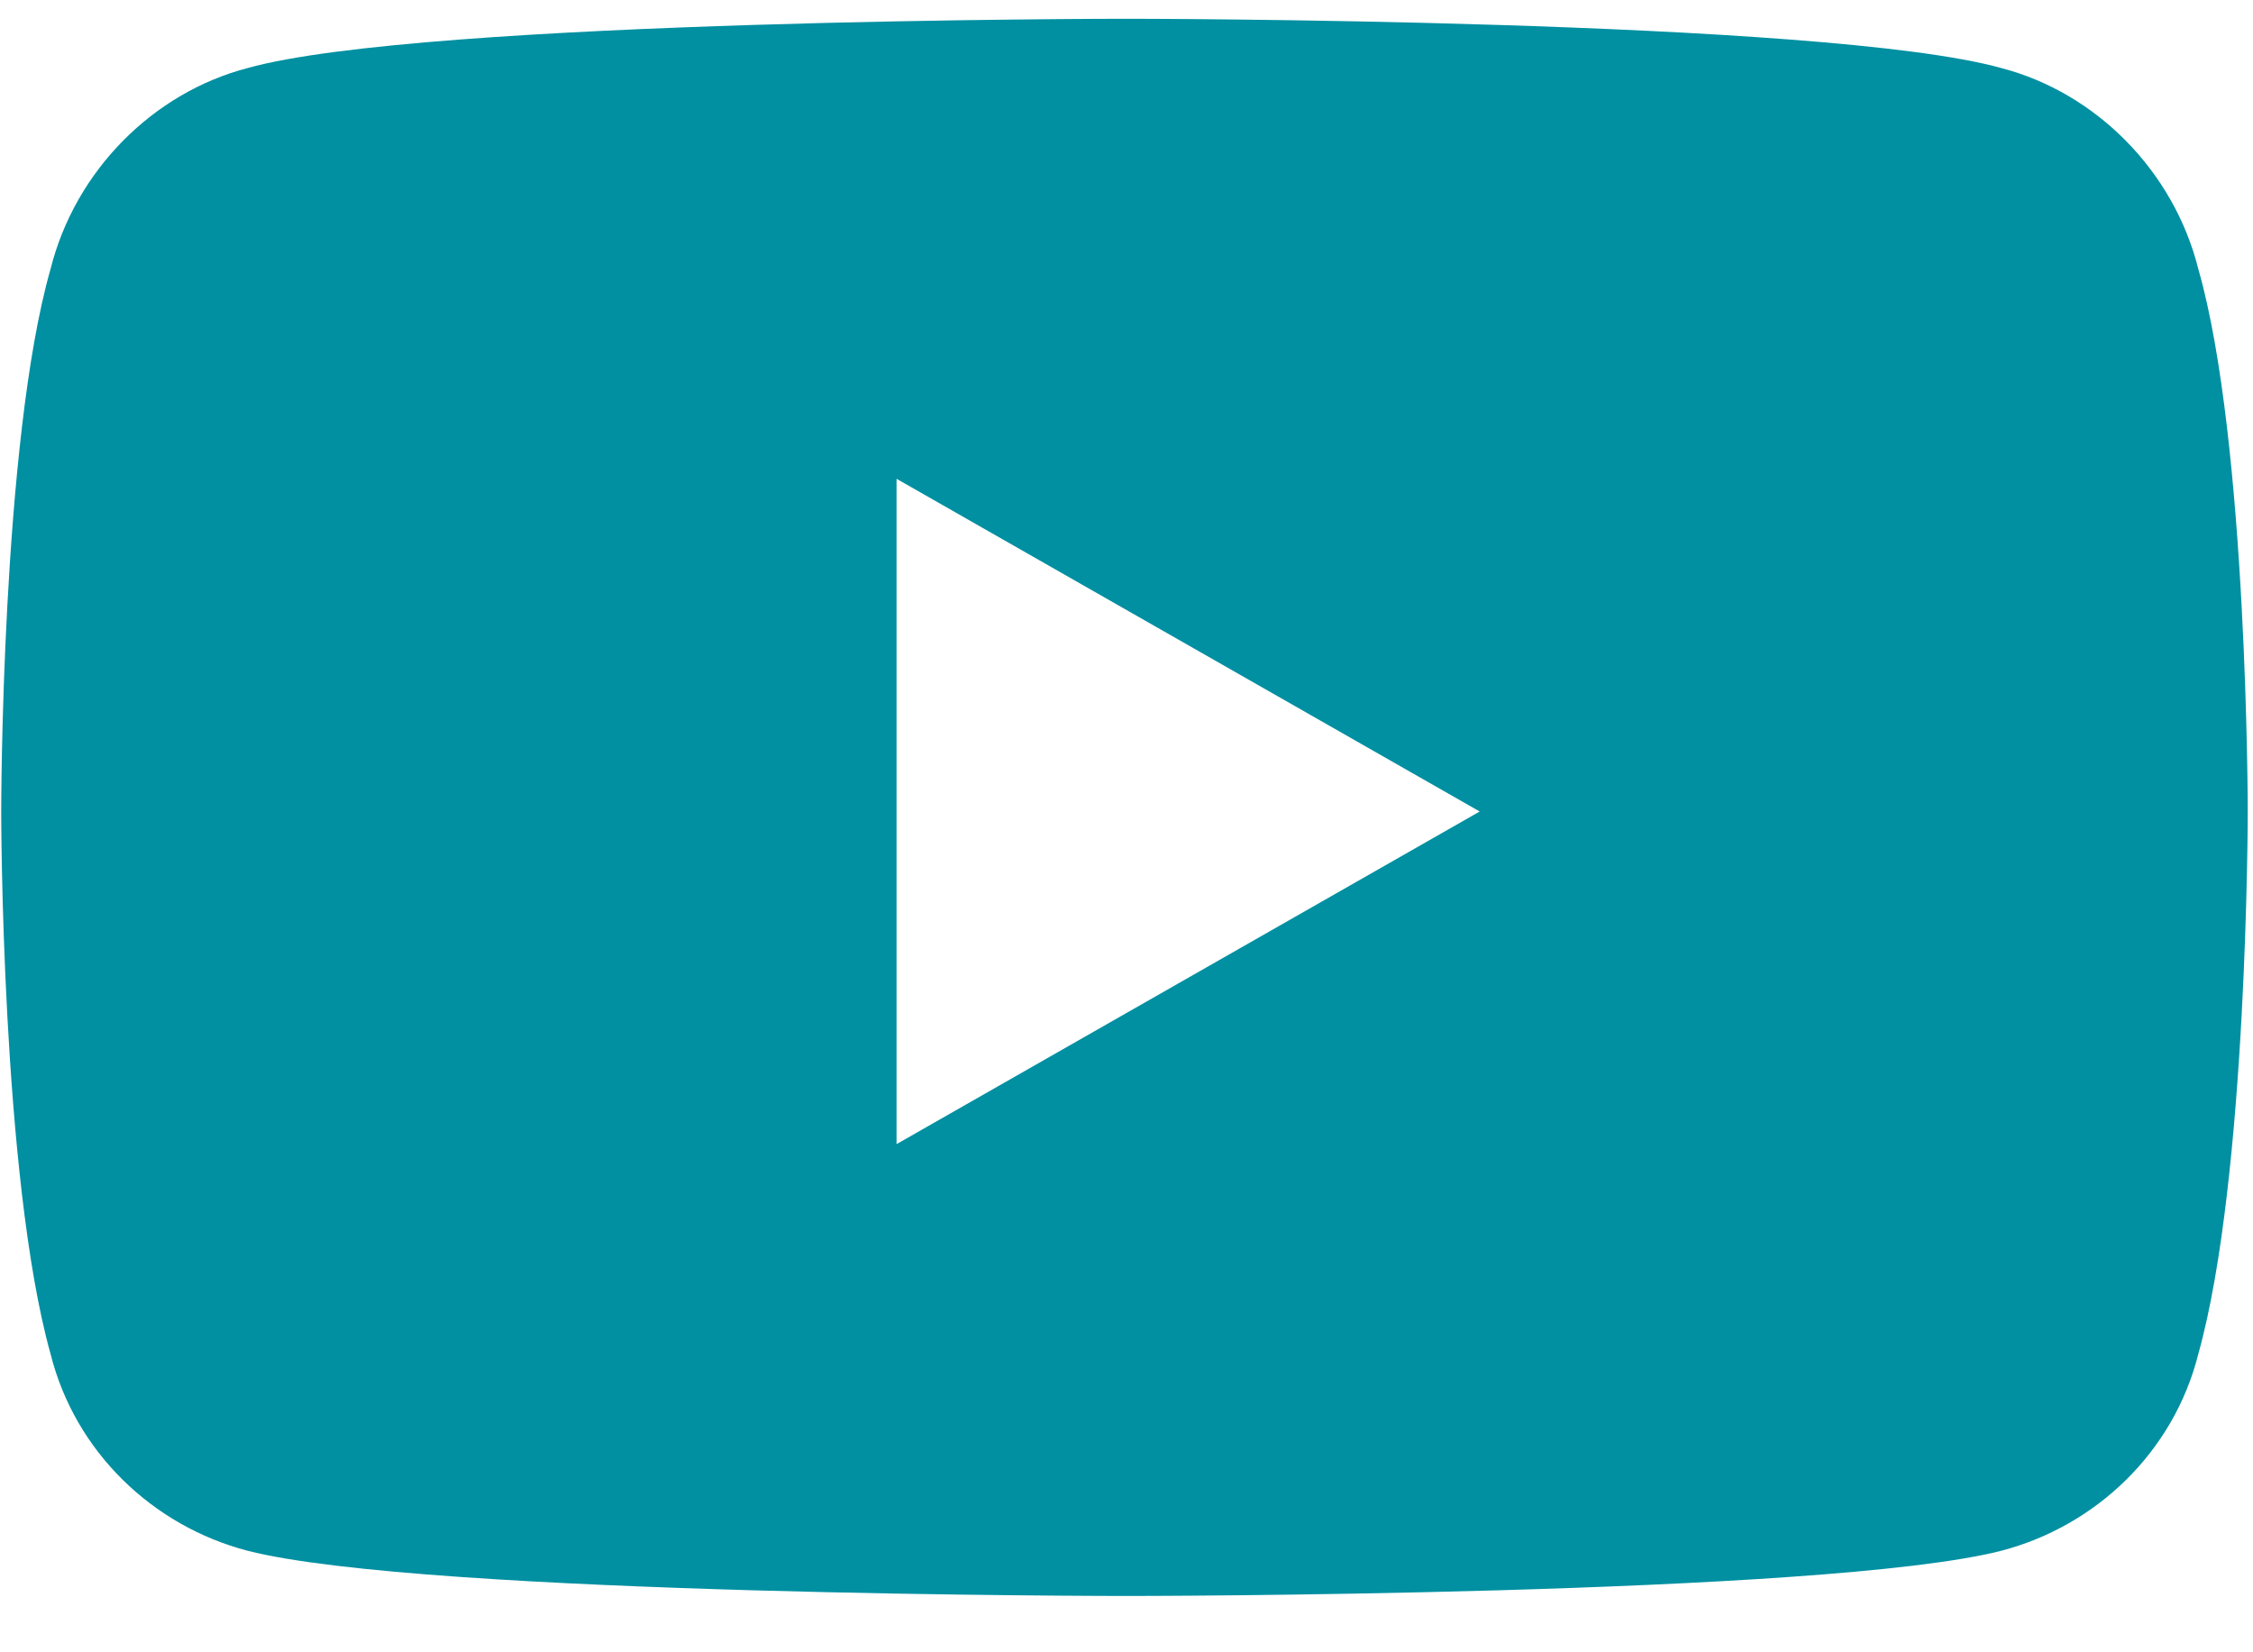 <svg width="30" height="22" viewBox="0 0 30 22" fill="none" xmlns="http://www.w3.org/2000/svg">
<path d="M29.273 3.586C29.93 5.883 29.93 10.805 29.93 10.805C29.93 10.805 29.93 15.672 29.273 18.023C28.945 19.336 27.906 20.32 26.648 20.648C24.297 21.25 15 21.25 15 21.25C15 21.25 5.648 21.25 3.297 20.648C2.039 20.32 1 19.336 0.672 18.023C0.016 15.672 0.016 10.805 0.016 10.805C0.016 10.805 0.016 5.883 0.672 3.586C1 2.273 2.039 1.234 3.297 0.906C5.648 0.25 15 0.25 15 0.25C15 0.25 24.297 0.25 26.648 0.906C27.906 1.234 28.945 2.273 29.273 3.586ZM11.938 15.234L19.703 10.805L11.938 6.375V15.234Z" fill="#0090A1"/>
</svg>
